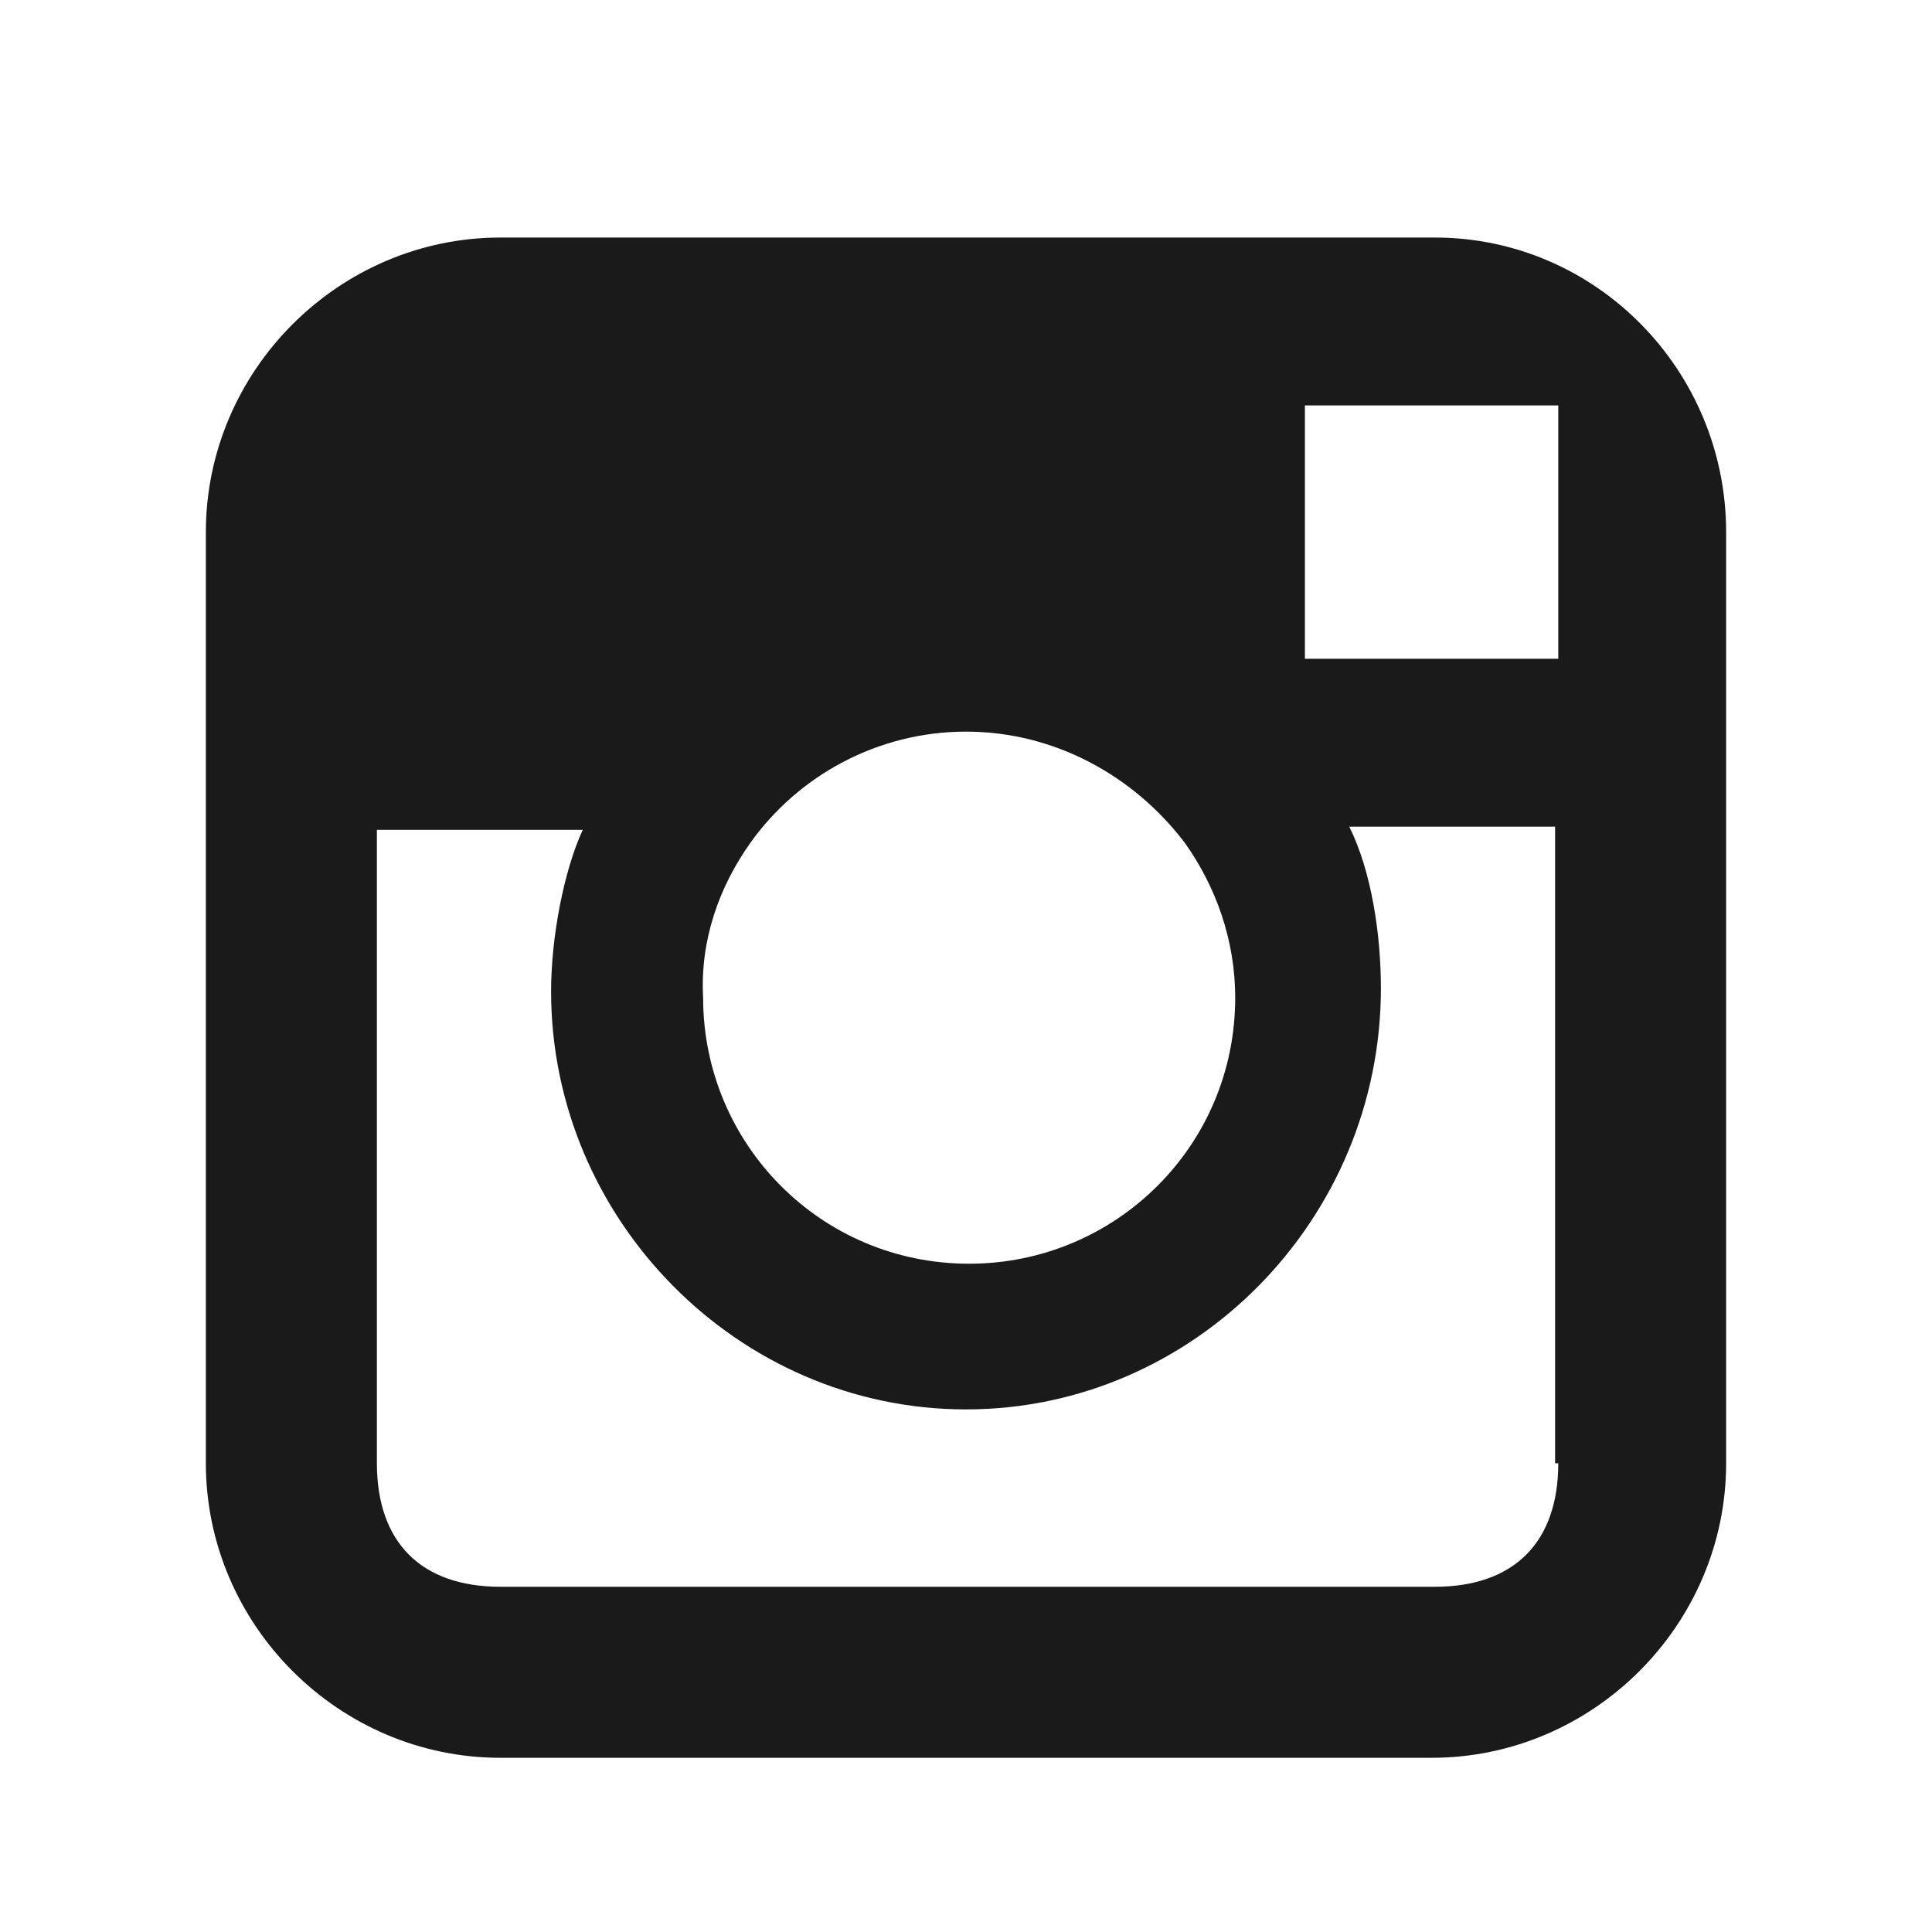 <?xml version="1.0" encoding="utf-8"?>
<!-- Generator: Adobe Illustrator 22.0.1, SVG Export Plug-In . SVG Version: 6.00 Build 0)  -->
<svg version="1.1" id="レイヤー_1" xmlns="http://www.w3.org/2000/svg" xmlns:xlink="http://www.w3.org/1999/xlink" x="0px"
	 y="0px" viewBox="0 0 61 61" style="enable-background:new 0 0 61 61;" xml:space="preserve">
<style type="text/css">
	.st0{fill:#1A1A1A;}
</style>
<path class="st0" d="M45.3,7.5H15.8c-5.1,0-9.3,4.2-9.3,9.3v9.8v19.6c0,5.1,4.2,9.3,9.3,9.3h29.4c5.1,0,9.3-4.2,9.3-9.3V26.6v-9.8
	C54.5,11.7,50.4,7.5,45.3,7.5z M49.2,12.8v8h-8v-8H49.2z M23.7,26.6c1.5-2.1,4-3.5,6.8-3.5c2.8,0,5.3,1.4,6.9,3.5
	c1,1.4,1.6,3.1,1.6,4.9c0,4.7-3.8,8.4-8.4,8.4c-4.7,0-8.4-3.8-8.4-8.4C22.1,29.7,22.7,28,23.7,26.6z M49.2,46.2
	c0,2.5-1.4,3.9-3.9,3.9H15.8c-2.5,0-3.9-1.4-3.9-3.9V26.2h6.5c-0.6,1.3-1,3.4-1,5.1c0,7.2,5.9,13.2,13.1,13.2
	c7.2,0,13.1-6,13.1-13.3c0-1.7-0.3-3.7-1-5.1h6.5V46.2z"/>
<path class="st0" d="M148.2,13.2c-2.2,1-4.5,1.6-7,1.9c2.5-1.5,4.4-3.9,5.3-6.7c-2.3,1.4-4.9,2.4-7.7,2.9c-2.2-2.4-5.4-3.8-8.8-3.8
	c-6.7,0-12.1,5.4-12.1,12.1c0,0.9,0.1,1.9,0.3,2.8c-10.1-0.5-19-5.3-25-12.7c-1,1.8-1.6,3.9-1.6,6.1c0,4.2,2.1,7.9,5.4,10.1
	c-2-0.1-3.9-0.6-5.5-1.5c0,0,0,0.1,0,0.2c0,5.9,4.2,10.8,9.7,11.9c-1,0.3-2.1,0.4-3.2,0.4c-0.8,0-1.5-0.1-2.3-0.2
	c1.5,4.8,6,8.3,11.3,8.4c-4.1,3.3-9.4,5.2-15,5.2c-1,0-1.9-0.1-2.9-0.2c5.4,3.4,11.7,5.4,18.6,5.4c22.3,0,34.5-18.5,34.5-34.5
	c0-0.5,0-1,0-1.6C144.5,17.7,146.6,15.6,148.2,13.2z"/>
<path class="st0" d="M-35.1,16.8c-1.6-1-2.9-1.7-4.6-1.7c-1.6,0-3,0.4-3.7,1.1c-0.7,0.7-1,2-1,3.9v2.8h8.5l-1.8,7.8h-6.7v24.8h-10.7
	V30.7h-5v-7.8h5v-3c0-3.2,0.4-5,1.1-6.6c0.7-1.6,2.2-3.3,4.2-4.3c2-1,5-1.5,8-1.5c3.1,0,5.6,1,8.6,1.9L-35.1,16.8z"/>
</svg>

